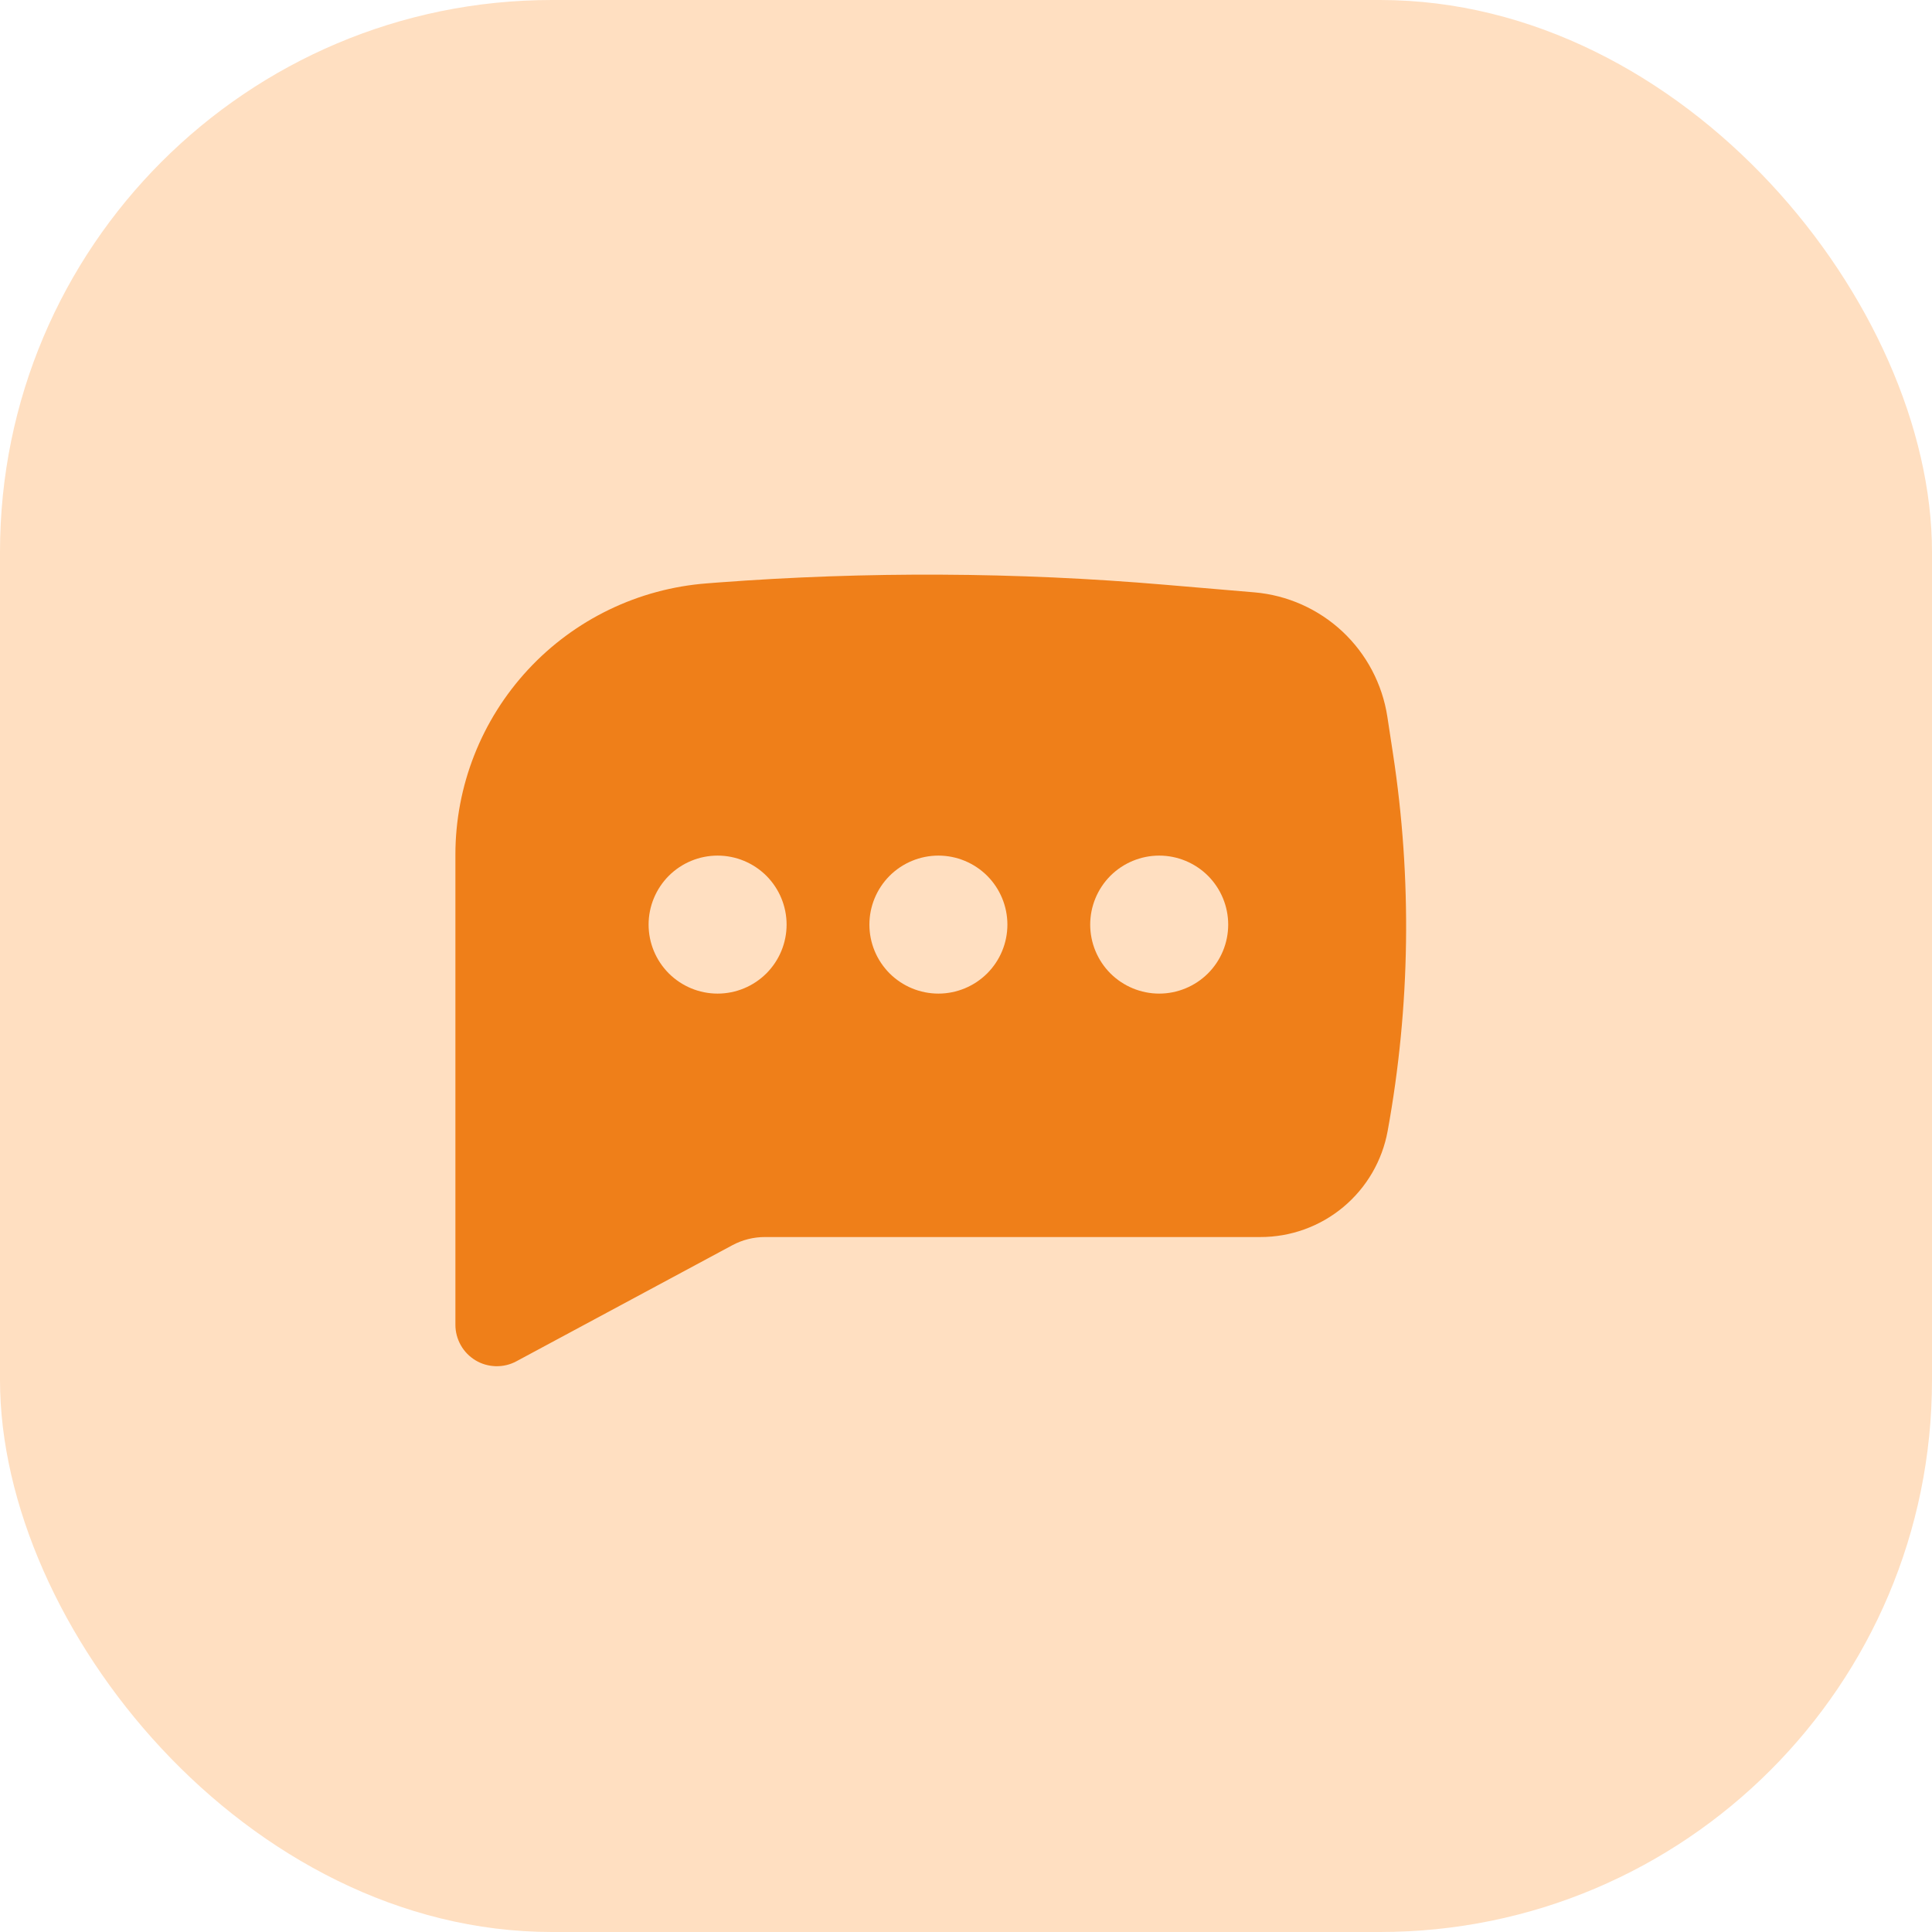 <svg width="35" height="35" viewBox="0 0 35 35" fill="none" xmlns="http://www.w3.org/2000/svg">
<rect width="35" height="35" rx="10" fill="#FFDFC1"/>
<path fill-rule="evenodd" clip-rule="evenodd" d="M13.002 10.553C15.698 10.35 18.407 10.363 21.101 10.593L22.725 10.731C23.321 10.782 23.882 11.032 24.319 11.44C24.756 11.849 25.042 12.392 25.133 12.983L25.235 13.652C25.582 15.92 25.55 18.23 25.139 20.487C25.041 21.027 24.757 21.515 24.335 21.867C23.914 22.218 23.383 22.411 22.834 22.41H13.858C13.651 22.41 13.448 22.461 13.266 22.559L9.355 24.661C9.241 24.723 9.112 24.753 8.983 24.75C8.853 24.747 8.726 24.711 8.615 24.644C8.504 24.577 8.411 24.483 8.348 24.37C8.284 24.257 8.25 24.13 8.25 24V15.483C8.25 14.24 8.72 13.043 9.566 12.131C10.411 11.22 11.569 10.662 12.809 10.568L13.002 10.553ZM13 15.5C12.668 15.5 12.351 15.632 12.116 15.866C11.882 16.101 11.75 16.419 11.75 16.75C11.75 17.082 11.882 17.399 12.116 17.634C12.351 17.868 12.668 18 13 18C13.332 18 13.649 17.868 13.884 17.634C14.118 17.399 14.25 17.082 14.25 16.75C14.25 16.419 14.118 16.101 13.884 15.866C13.649 15.632 13.332 15.5 13 15.5ZM17 15.5C16.669 15.5 16.351 15.632 16.116 15.866C15.882 16.101 15.75 16.419 15.75 16.75C15.75 17.082 15.882 17.399 16.116 17.634C16.351 17.868 16.669 18 17 18C17.331 18 17.649 17.868 17.884 17.634C18.118 17.399 18.25 17.082 18.25 16.75C18.25 16.419 18.118 16.101 17.884 15.866C17.649 15.632 17.331 15.5 17 15.5ZM19.75 16.75C19.75 16.419 19.882 16.101 20.116 15.866C20.351 15.632 20.669 15.5 21 15.5C21.331 15.5 21.649 15.632 21.884 15.866C22.118 16.101 22.25 16.419 22.25 16.75C22.25 17.082 22.118 17.399 21.884 17.634C21.649 17.868 21.331 18 21 18C20.669 18 20.351 17.868 20.116 17.634C19.882 17.399 19.75 17.082 19.75 16.75Z" fill="#EF7F19"/>
</svg>
